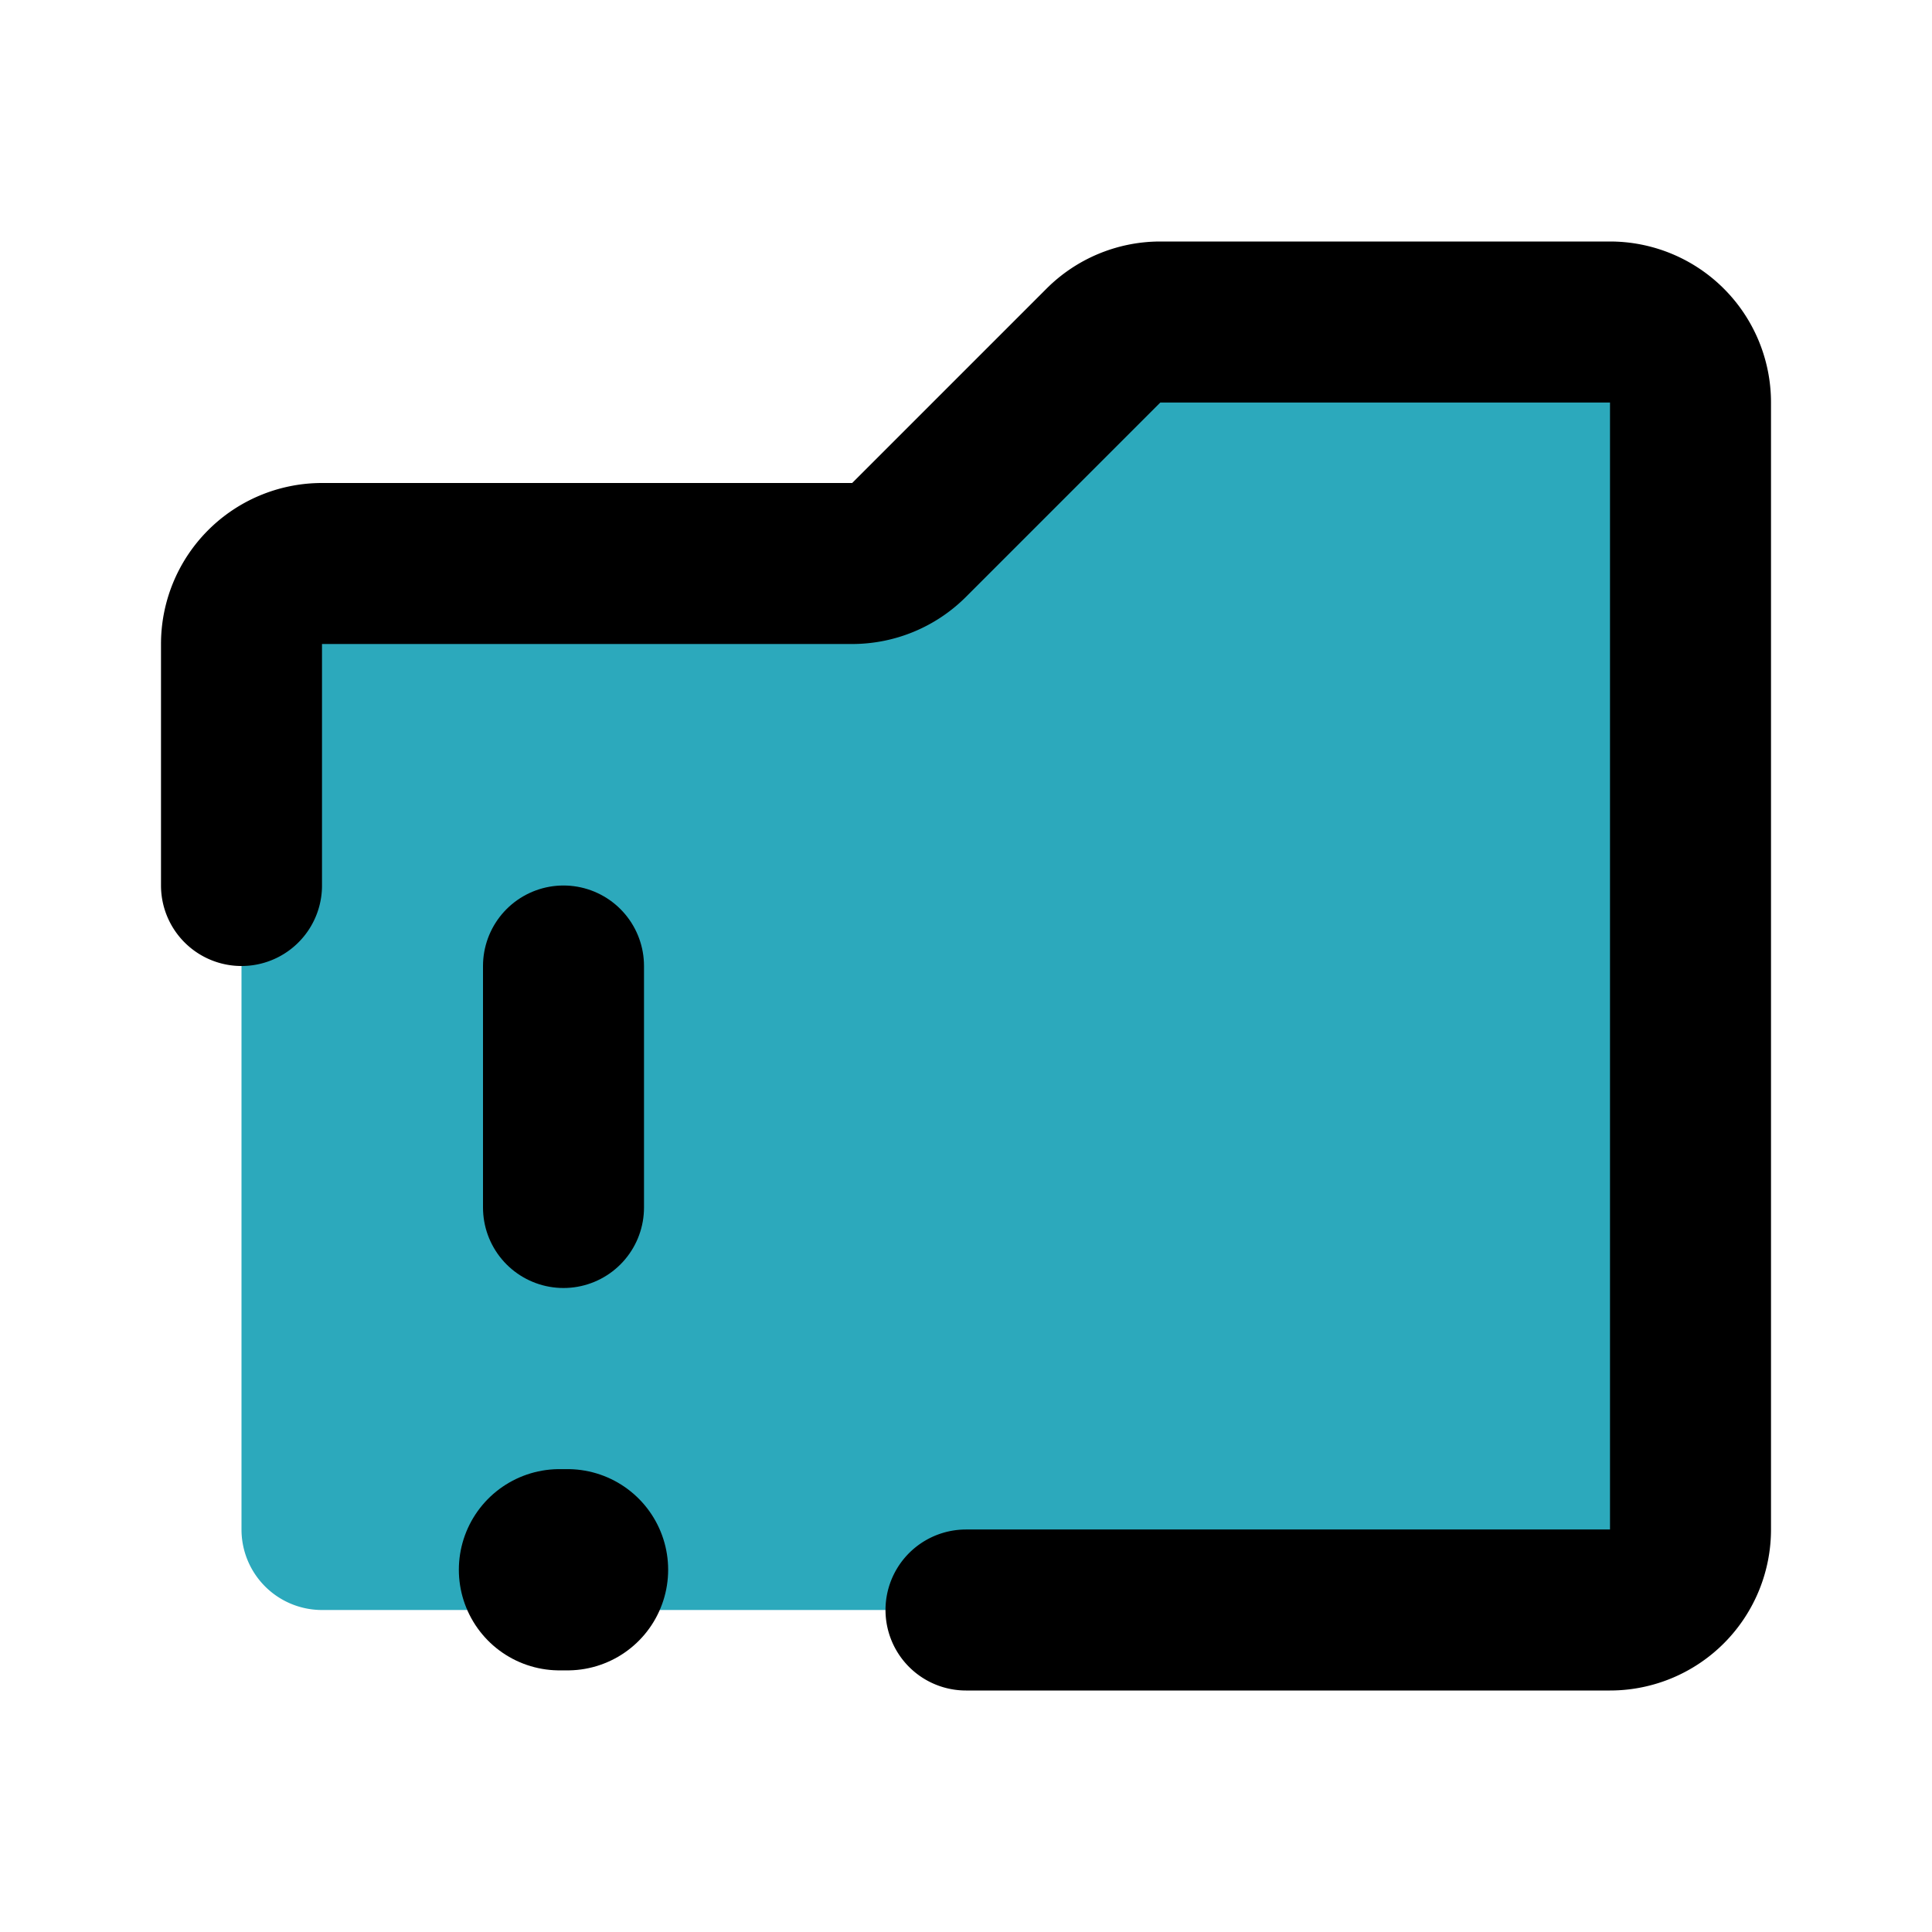 <?xml version="1.0" encoding="utf-8"?><!-- Uploaded to: SVG Repo, www.svgrepo.com, Generator: SVG Repo Mixer Tools -->
<svg fill="#000000" width="800px" height="800px" viewBox="0 0 24 24" id="folder-alert-left-2" data-name="Flat Line" xmlns="http://www.w3.org/2000/svg" class="icon flat-line"><path id="secondary" d="M3,19V8A1,1,0,0,1,4,7h6.59a1,1,0,0,0,.7-.29l2.42-2.42a1,1,0,0,1,.7-.29H20a1,1,0,0,1,1,1V19a1,1,0,0,1-1,1H4A1,1,0,0,1,3,19Z" style="fill: rgb(44, 169, 188); stroke-width: 2;"></path><line id="primary-upstroke" x1="6.95" y1="19.5" x2="7.05" y2="19.5" style="fill: none; stroke: rgb(0, 0, 0); stroke-linecap: round; stroke-linejoin: round; stroke-width: 2.5;"></line><line id="primary" x1="7" y1="12" x2="7" y2="15" style="fill: none; stroke: rgb(0, 0, 0); stroke-linecap: round; stroke-linejoin: round; stroke-width: 2;"></line><path id="primary-2" data-name="primary" d="M12,20h8a1,1,0,0,0,1-1V5a1,1,0,0,0-1-1H14.41a1,1,0,0,0-.7.29L11.29,6.71a1,1,0,0,1-.7.29H4A1,1,0,0,0,3,8v3" style="fill: none; stroke: rgb(0, 0, 0); stroke-linecap: round; stroke-linejoin: round; stroke-width: 2;"></path></svg>